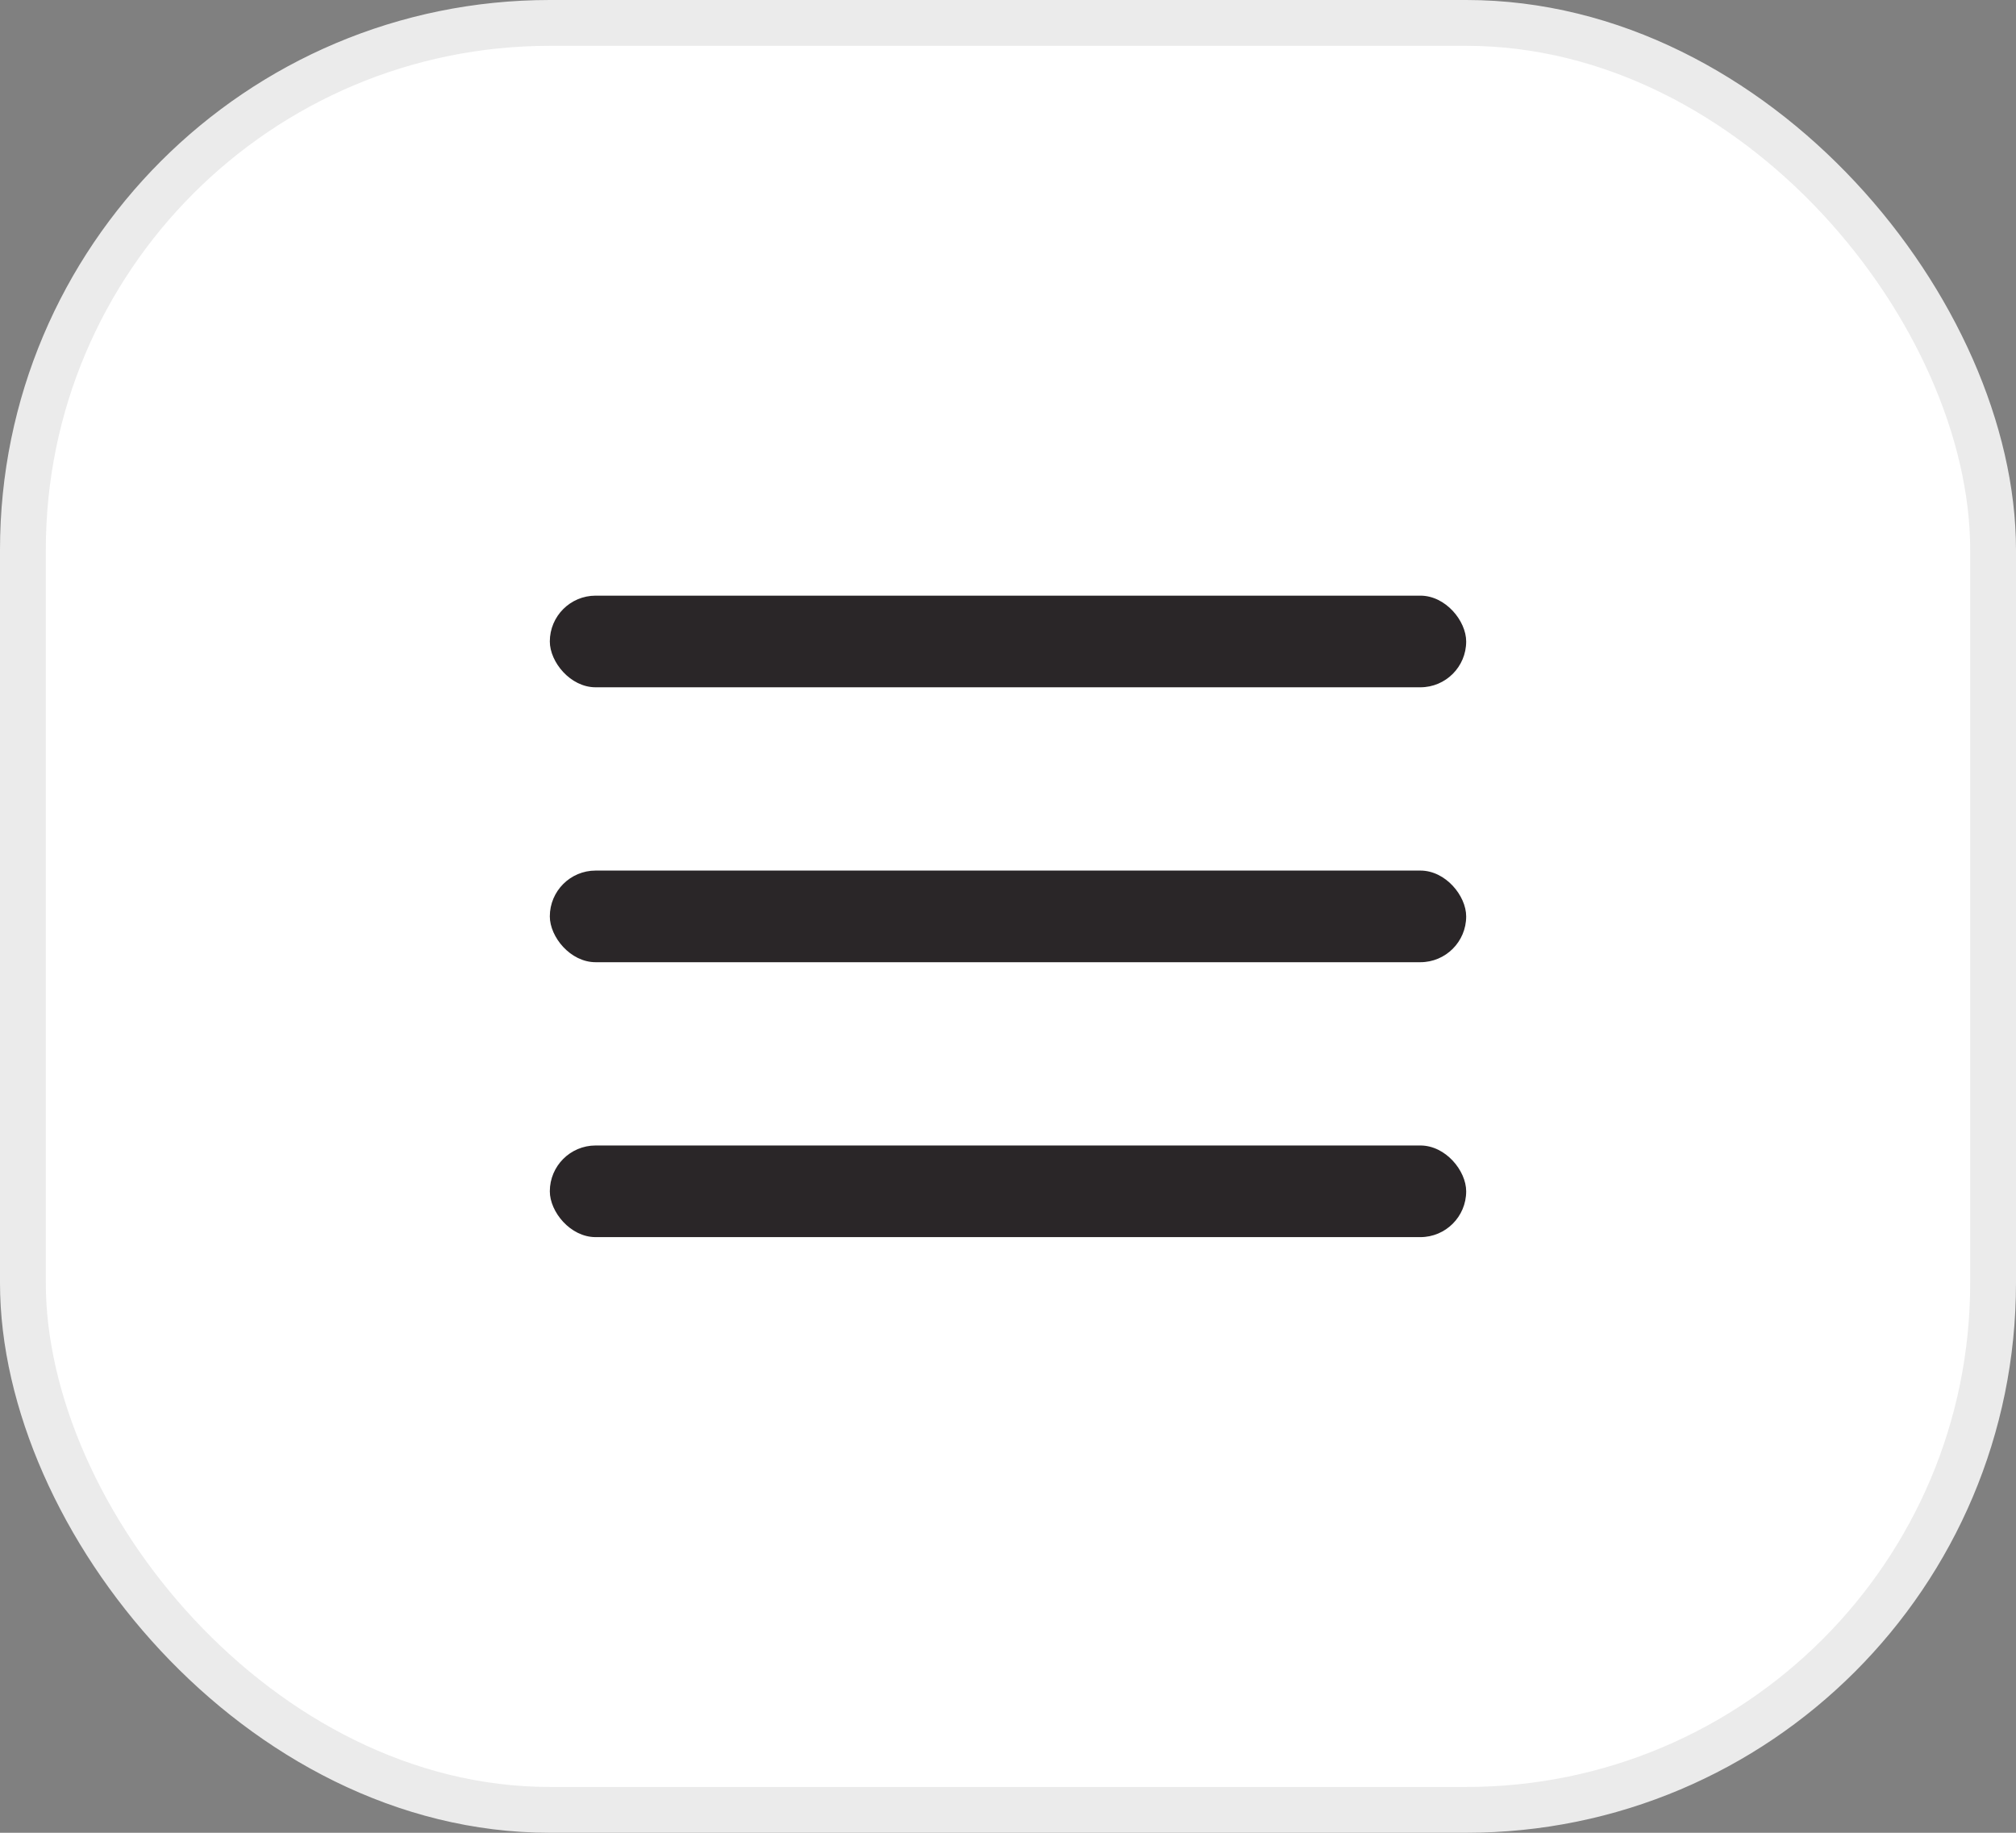 <svg width="44" height="40" viewBox="0 0 44 40" fill="none" xmlns="http://www.w3.org/2000/svg">
<rect x="0" y="0" width="44" height="40" fill="#808080" stroke="none"/>
<rect x="0.5" y="0.5" width="43" height="39" rx="11.5" fill="white"/>
<rect x="12" y="13" width="20" height="2" rx="1" fill="#2A2628"/>
<rect x="12" y="19" width="20" height="2" rx="1" fill="#2A2628"/>
<rect x="12" y="25" width="20" height="2" rx="1" fill="#2A2628"/>
<rect x="0.5" y="0.5" width="43" height="39" rx="11.5" stroke="#EBEBEB"/>
</svg>
